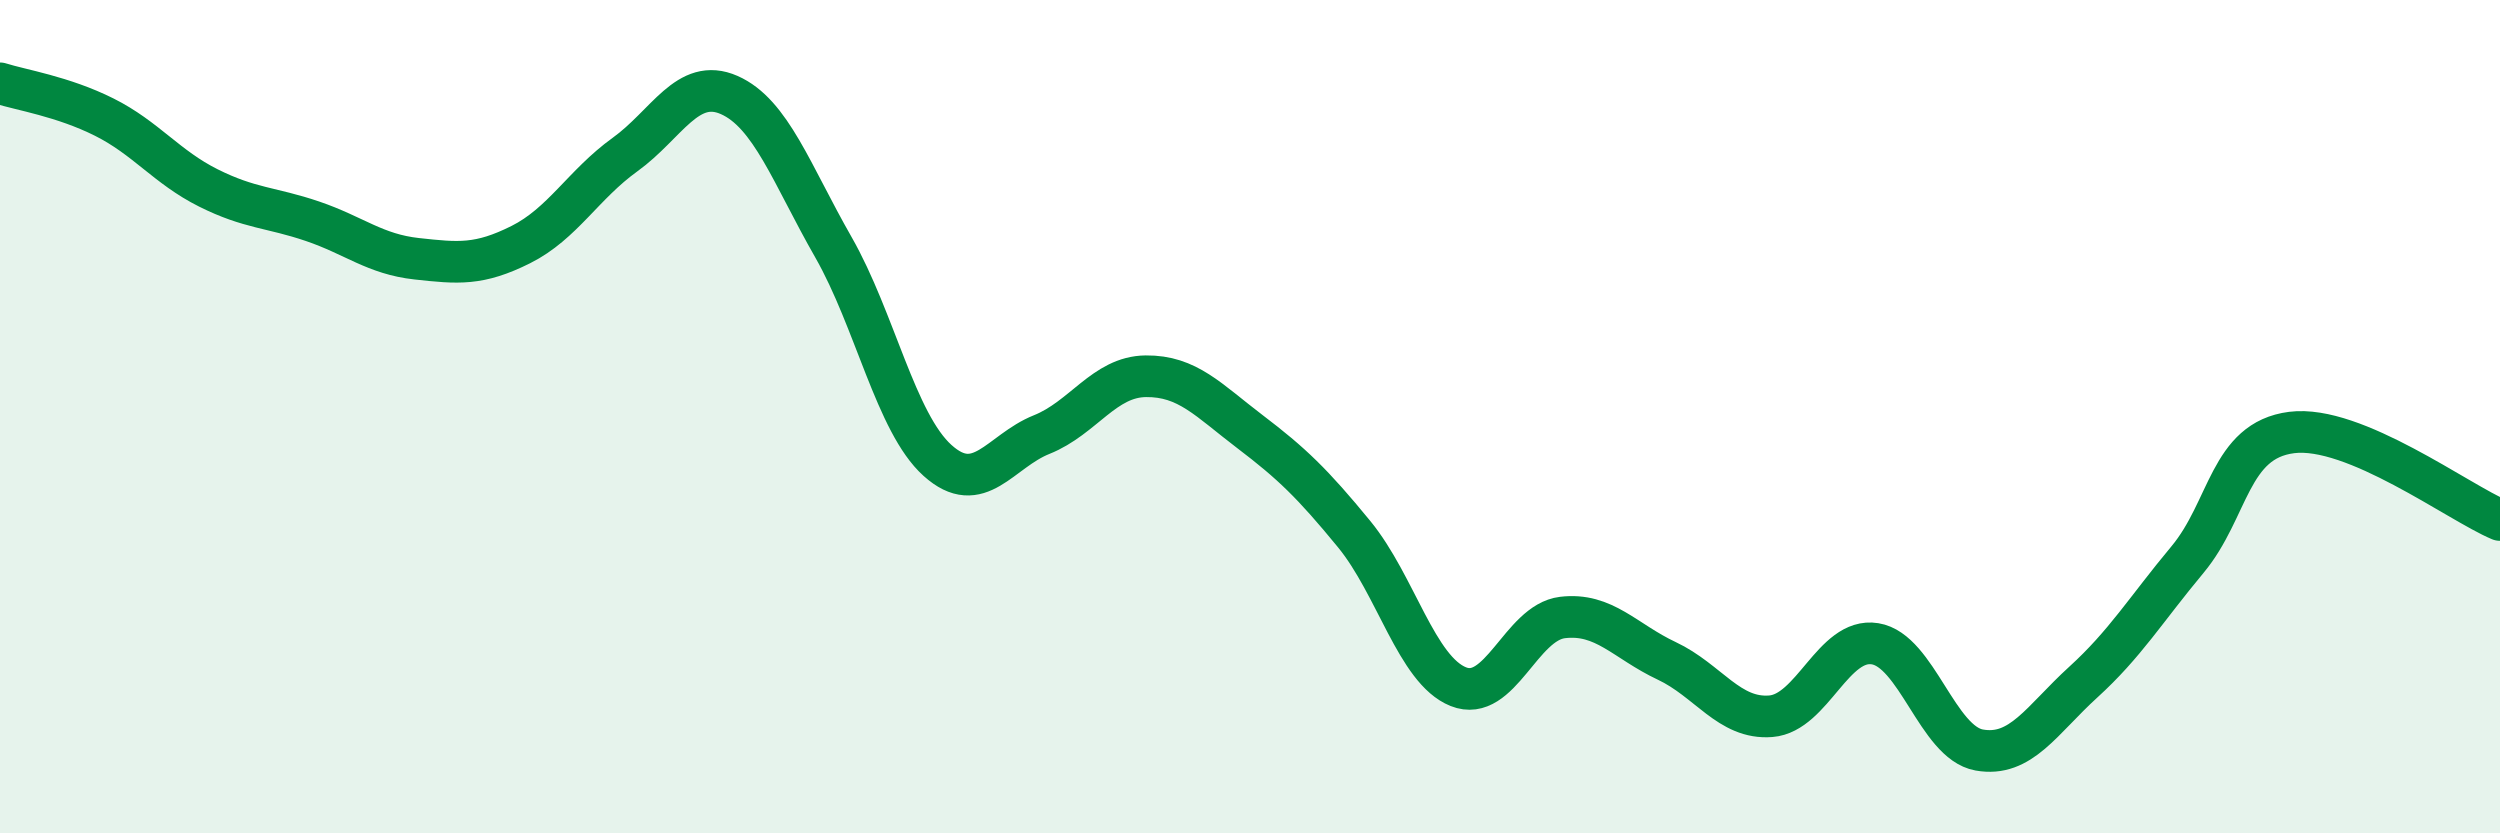 
    <svg width="60" height="20" viewBox="0 0 60 20" xmlns="http://www.w3.org/2000/svg">
      <path
        d="M 0,2 C 0.5,2.16 1.5,2.31 2.5,2.81 C 3.5,3.31 4,4.01 5,4.51 C 6,5.01 6.5,4.97 7.5,5.31 C 8.5,5.65 9,6.1 10,6.21 C 11,6.32 11.5,6.37 12.5,5.87 C 13.5,5.37 14,4.43 15,3.71 C 16,2.99 16.5,1.84 17.5,2.28 C 18.5,2.72 19,4.18 20,5.93 C 21,7.68 21.5,10.15 22.5,11.05 C 23.5,11.95 24,10.83 25,10.43 C 26,10.03 26.5,9.04 27.5,9.03 C 28.5,9.02 29,9.6 30,10.36 C 31,11.12 31.5,11.6 32.5,12.82 C 33.5,14.04 34,16.08 35,16.48 C 36,16.88 36.5,14.94 37.5,14.82 C 38.5,14.7 39,15.39 40,15.86 C 41,16.33 41.5,17.27 42.5,17.19 C 43.5,17.11 44,15.29 45,15.45 C 46,15.61 46.5,17.82 47.5,18 C 48.5,18.18 49,17.28 50,16.37 C 51,15.46 51.5,14.63 52.5,13.43 C 53.5,12.23 53.5,10.57 55,10.38 C 56.5,10.19 59,12.06 60,12.48L60 20L0 20Z"
        fill="#008740"
        opacity="0.1"
        stroke-linecap="round"
        stroke-linejoin="round"
      />
      <path
        d="M 0,2 C 0.5,2.16 1.5,2.31 2.5,2.81 C 3.5,3.31 4,4.01 5,4.51 C 6,5.01 6.5,4.97 7.5,5.31 C 8.5,5.65 9,6.1 10,6.21 C 11,6.32 11.5,6.37 12.5,5.87 C 13.5,5.37 14,4.43 15,3.71 C 16,2.99 16.5,1.84 17.5,2.28 C 18.5,2.72 19,4.18 20,5.93 C 21,7.68 21.5,10.15 22.5,11.05 C 23.5,11.95 24,10.83 25,10.43 C 26,10.03 26.5,9.04 27.5,9.03 C 28.5,9.02 29,9.6 30,10.36 C 31,11.12 31.5,11.6 32.5,12.82 C 33.5,14.04 34,16.08 35,16.48 C 36,16.88 36.5,14.94 37.5,14.82 C 38.5,14.7 39,15.39 40,15.86 C 41,16.33 41.5,17.27 42.5,17.19 C 43.5,17.11 44,15.29 45,15.45 C 46,15.61 46.5,17.82 47.5,18 C 48.5,18.18 49,17.28 50,16.37 C 51,15.46 51.5,14.63 52.5,13.43 C 53.5,12.23 53.5,10.57 55,10.38 C 56.5,10.19 59,12.06 60,12.48"
        stroke="#008740"
        stroke-width="1"
        fill="none"
        stroke-linecap="round"
        stroke-linejoin="round"
      />
    </svg>
  